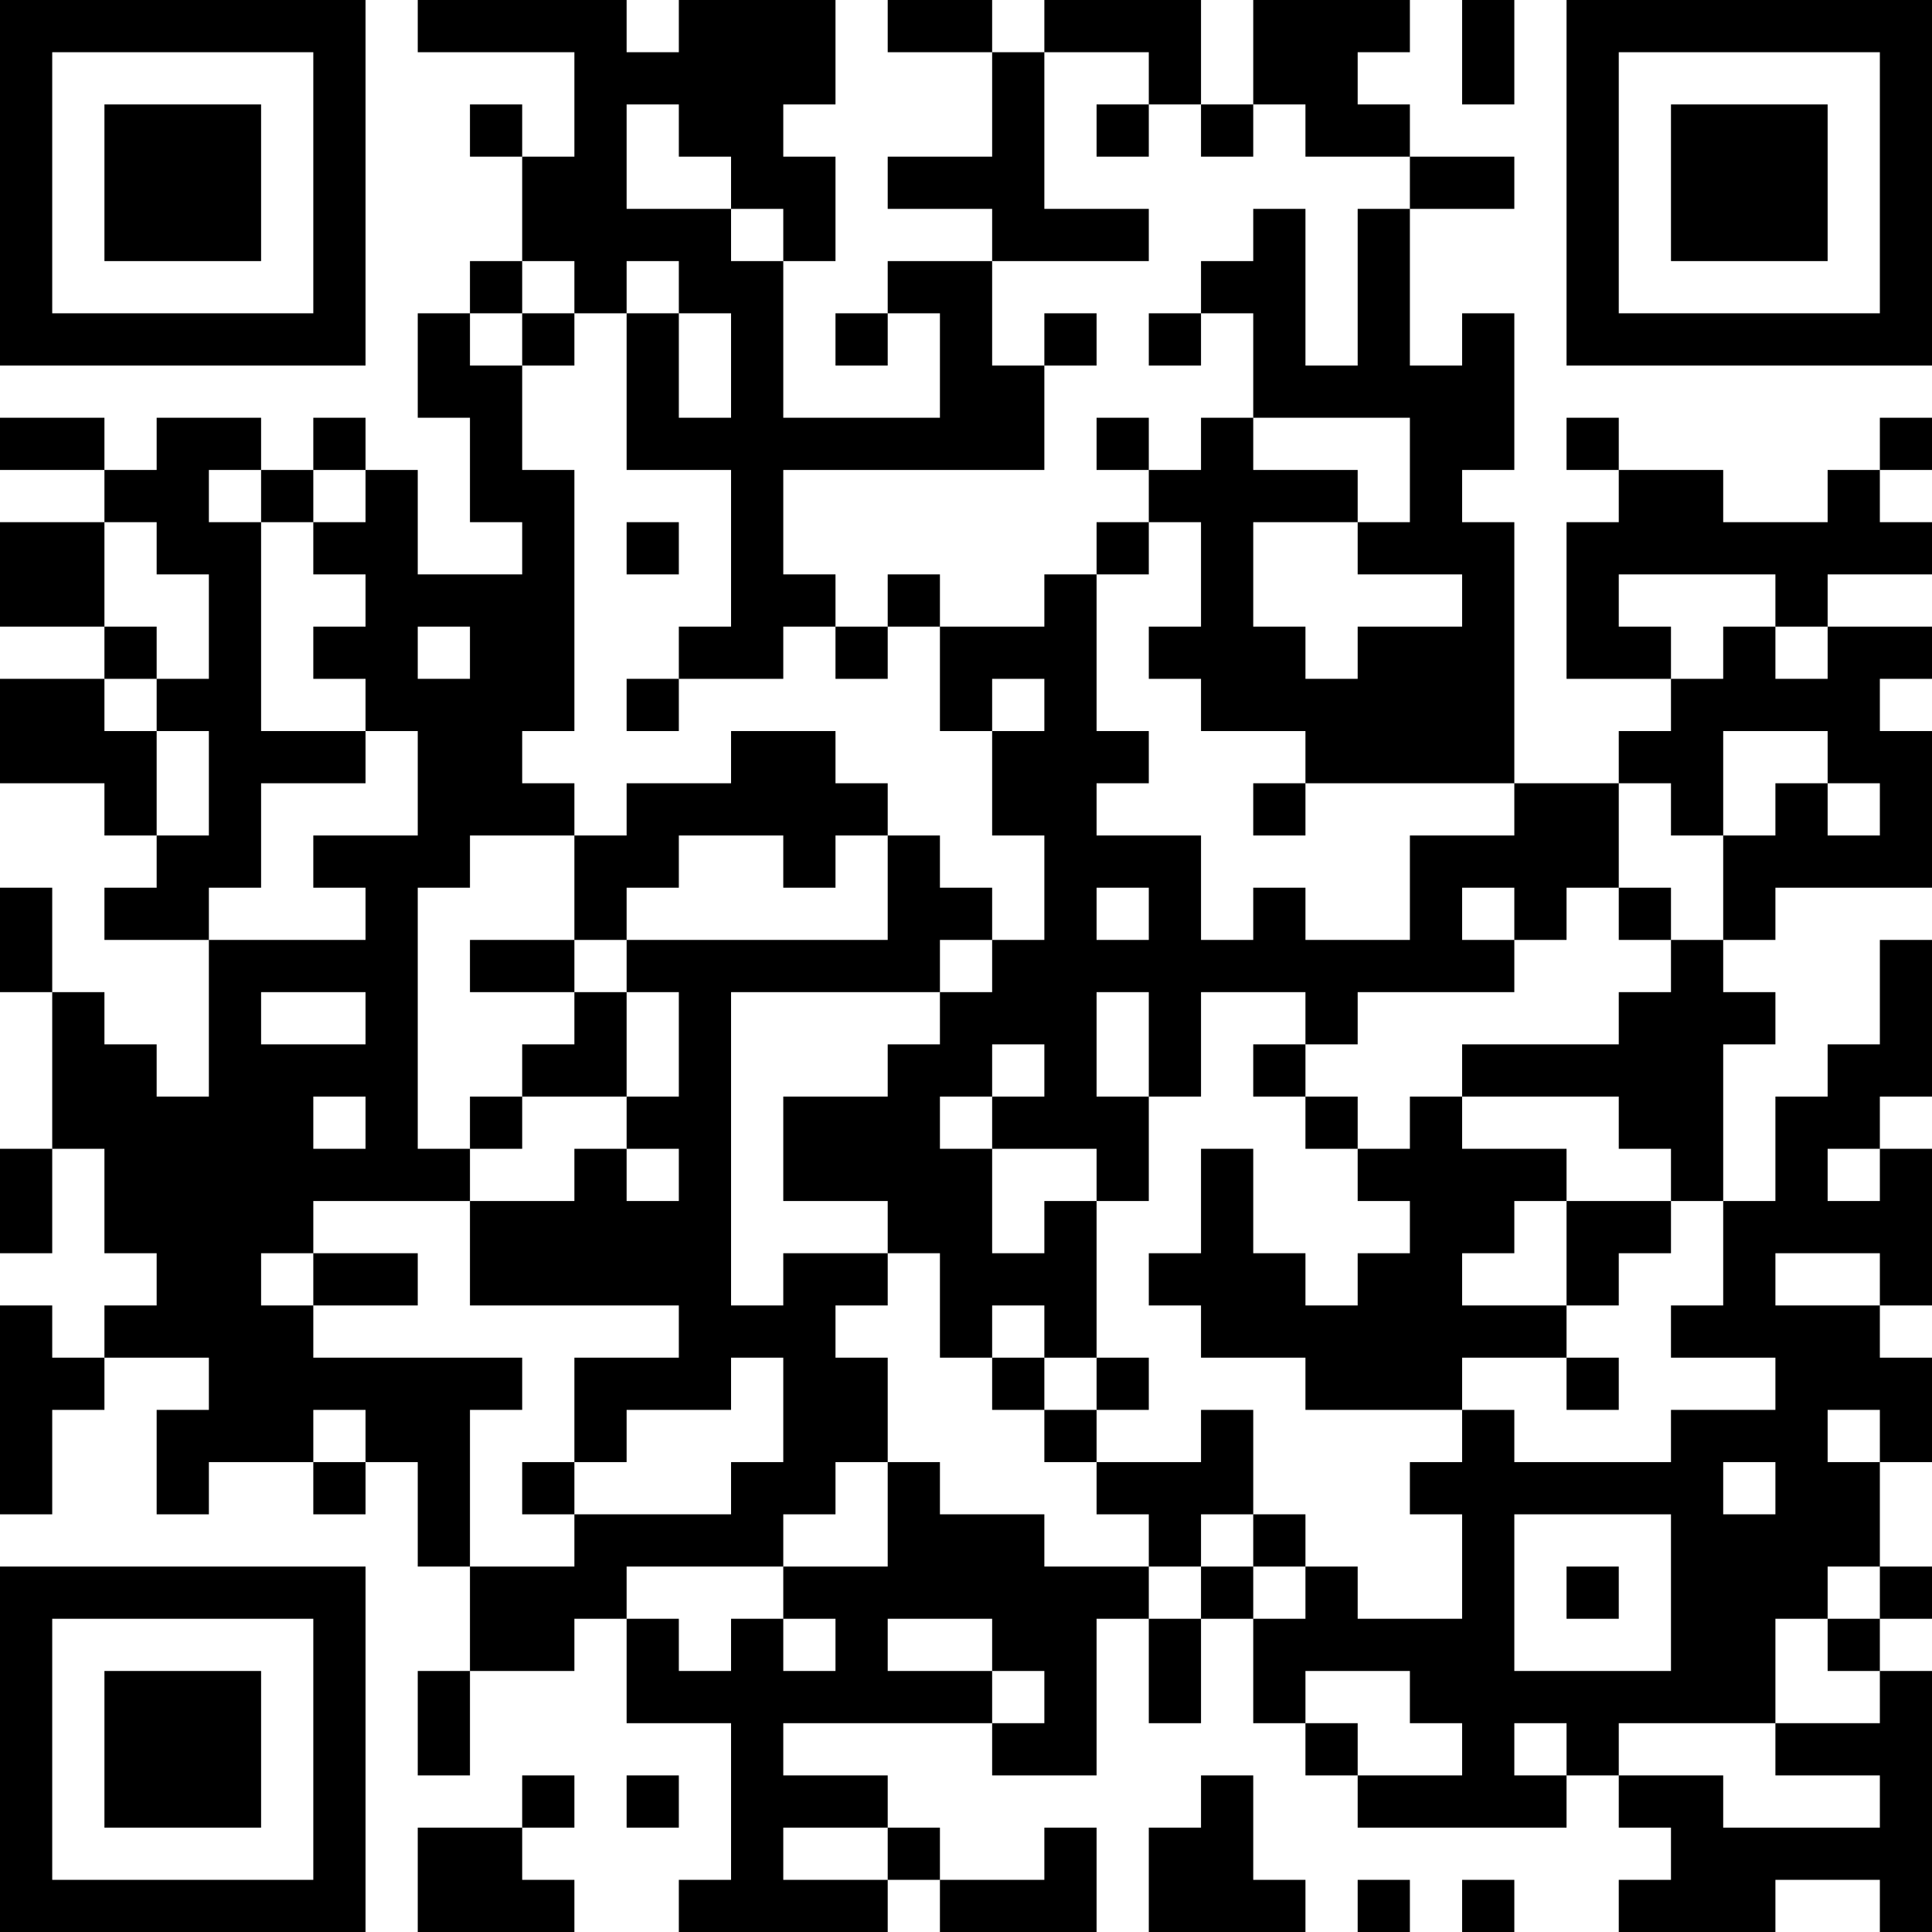 <?xml version="1.0" encoding="UTF-8"?>
<svg xmlns="http://www.w3.org/2000/svg" version="1.1" width="250" height="250" viewBox="0 0 250 250"><rect x="0" y="0" width="250" height="250" fill="#ffffff"/><g transform="scale(6.757)"><g transform="translate(0,0)"><path fill-rule="evenodd" d="M8 0L8 1L11 1L11 3L10 3L10 2L9 2L9 3L10 3L10 5L9 5L9 6L8 6L8 8L9 8L9 10L10 10L10 11L8 11L8 9L7 9L7 8L6 8L6 9L5 9L5 8L3 8L3 9L2 9L2 8L0 8L0 9L2 9L2 10L0 10L0 12L2 12L2 13L0 13L0 15L2 15L2 16L3 16L3 17L2 17L2 18L4 18L4 21L3 21L3 20L2 20L2 19L1 19L1 17L0 17L0 19L1 19L1 22L0 22L0 24L1 24L1 22L2 22L2 24L3 24L3 25L2 25L2 26L1 26L1 25L0 25L0 29L1 29L1 27L2 27L2 26L4 26L4 27L3 27L3 29L4 29L4 28L6 28L6 29L7 29L7 28L8 28L8 30L9 30L9 32L8 32L8 34L9 34L9 32L11 32L11 31L12 31L12 33L14 33L14 36L13 36L13 37L17 37L17 36L18 36L18 37L21 37L21 35L20 35L20 36L18 36L18 35L17 35L17 34L15 34L15 33L19 33L19 34L21 34L21 31L22 31L22 33L23 33L23 31L24 31L24 33L25 33L25 34L26 34L26 35L30 35L30 34L31 34L31 35L32 35L32 36L31 36L31 37L34 37L34 36L36 36L36 37L37 37L37 32L36 32L36 31L37 31L37 30L36 30L36 28L37 28L37 26L36 26L36 25L37 25L37 22L36 22L36 21L37 21L37 18L36 18L36 20L35 20L35 21L34 21L34 23L33 23L33 20L34 20L34 19L33 19L33 18L34 18L34 17L37 17L37 14L36 14L36 13L37 13L37 12L35 12L35 11L37 11L37 10L36 10L36 9L37 9L37 8L36 8L36 9L35 9L35 10L33 10L33 9L31 9L31 8L30 8L30 9L31 9L31 10L30 10L30 13L32 13L32 14L31 14L31 15L29 15L29 10L28 10L28 9L29 9L29 6L28 6L28 7L27 7L27 4L29 4L29 3L27 3L27 2L26 2L26 1L27 1L27 0L24 0L24 2L23 2L23 0L20 0L20 1L19 1L19 0L17 0L17 1L19 1L19 3L17 3L17 4L19 4L19 5L17 5L17 6L16 6L16 7L17 7L17 6L18 6L18 8L15 8L15 5L16 5L16 3L15 3L15 2L16 2L16 0L13 0L13 1L12 1L12 0ZM28 0L28 2L29 2L29 0ZM20 1L20 4L22 4L22 5L19 5L19 7L20 7L20 9L15 9L15 11L16 11L16 12L15 12L15 13L13 13L13 12L14 12L14 9L12 9L12 6L13 6L13 8L14 8L14 6L13 6L13 5L12 5L12 6L11 6L11 5L10 5L10 6L9 6L9 7L10 7L10 9L11 9L11 14L10 14L10 15L11 15L11 16L9 16L9 17L8 17L8 22L9 22L9 23L6 23L6 24L5 24L5 25L6 25L6 26L10 26L10 27L9 27L9 30L11 30L11 29L14 29L14 28L15 28L15 26L14 26L14 27L12 27L12 28L11 28L11 26L13 26L13 25L9 25L9 23L11 23L11 22L12 22L12 23L13 23L13 22L12 22L12 21L13 21L13 19L12 19L12 18L17 18L17 16L18 16L18 17L19 17L19 18L18 18L18 19L14 19L14 25L15 25L15 24L17 24L17 25L16 25L16 26L17 26L17 28L16 28L16 29L15 29L15 30L12 30L12 31L13 31L13 32L14 32L14 31L15 31L15 32L16 32L16 31L15 31L15 30L17 30L17 28L18 28L18 29L20 29L20 30L22 30L22 31L23 31L23 30L24 30L24 31L25 31L25 30L26 30L26 31L28 31L28 29L27 29L27 28L28 28L28 27L29 27L29 28L32 28L32 27L34 27L34 26L32 26L32 25L33 25L33 23L32 23L32 22L31 22L31 21L28 21L28 20L31 20L31 19L32 19L32 18L33 18L33 16L34 16L34 15L35 15L35 16L36 16L36 15L35 15L35 14L33 14L33 16L32 16L32 15L31 15L31 17L30 17L30 18L29 18L29 17L28 17L28 18L29 18L29 19L26 19L26 20L25 20L25 19L23 19L23 21L22 21L22 19L21 19L21 21L22 21L22 23L21 23L21 22L19 22L19 21L20 21L20 20L19 20L19 21L18 21L18 22L19 22L19 24L20 24L20 23L21 23L21 26L20 26L20 25L19 25L19 26L18 26L18 24L17 24L17 23L15 23L15 21L17 21L17 20L18 20L18 19L19 19L19 18L20 18L20 16L19 16L19 14L20 14L20 13L19 13L19 14L18 14L18 12L20 12L20 11L21 11L21 14L22 14L22 15L21 15L21 16L23 16L23 18L24 18L24 17L25 17L25 18L27 18L27 16L29 16L29 15L25 15L25 14L23 14L23 13L22 13L22 12L23 12L23 10L22 10L22 9L23 9L23 8L24 8L24 9L26 9L26 10L24 10L24 12L25 12L25 13L26 13L26 12L28 12L28 11L26 11L26 10L27 10L27 8L24 8L24 6L23 6L23 5L24 5L24 4L25 4L25 7L26 7L26 4L27 4L27 3L25 3L25 2L24 2L24 3L23 3L23 2L22 2L22 1ZM12 2L12 4L14 4L14 5L15 5L15 4L14 4L14 3L13 3L13 2ZM21 2L21 3L22 3L22 2ZM10 6L10 7L11 7L11 6ZM20 6L20 7L21 7L21 6ZM22 6L22 7L23 7L23 6ZM21 8L21 9L22 9L22 8ZM4 9L4 10L5 10L5 14L7 14L7 15L5 15L5 17L4 17L4 18L7 18L7 17L6 17L6 16L8 16L8 14L7 14L7 13L6 13L6 12L7 12L7 11L6 11L6 10L7 10L7 9L6 9L6 10L5 10L5 9ZM2 10L2 12L3 12L3 13L2 13L2 14L3 14L3 16L4 16L4 14L3 14L3 13L4 13L4 11L3 11L3 10ZM12 10L12 11L13 11L13 10ZM21 10L21 11L22 11L22 10ZM17 11L17 12L16 12L16 13L17 13L17 12L18 12L18 11ZM31 11L31 12L32 12L32 13L33 13L33 12L34 12L34 13L35 13L35 12L34 12L34 11ZM8 12L8 13L9 13L9 12ZM12 13L12 14L13 14L13 13ZM14 14L14 15L12 15L12 16L11 16L11 18L9 18L9 19L11 19L11 20L10 20L10 21L9 21L9 22L10 22L10 21L12 21L12 19L11 19L11 18L12 18L12 17L13 17L13 16L15 16L15 17L16 17L16 16L17 16L17 15L16 15L16 14ZM24 15L24 16L25 16L25 15ZM21 17L21 18L22 18L22 17ZM31 17L31 18L32 18L32 17ZM5 19L5 20L7 20L7 19ZM24 20L24 21L25 21L25 22L26 22L26 23L27 23L27 24L26 24L26 25L25 25L25 24L24 24L24 22L23 22L23 24L22 24L22 25L23 25L23 26L25 26L25 27L28 27L28 26L30 26L30 27L31 27L31 26L30 26L30 25L31 25L31 24L32 24L32 23L30 23L30 22L28 22L28 21L27 21L27 22L26 22L26 21L25 21L25 20ZM6 21L6 22L7 22L7 21ZM35 22L35 23L36 23L36 22ZM29 23L29 24L28 24L28 25L30 25L30 23ZM6 24L6 25L8 25L8 24ZM34 24L34 25L36 25L36 24ZM19 26L19 27L20 27L20 28L21 28L21 29L22 29L22 30L23 30L23 29L24 29L24 30L25 30L25 29L24 29L24 27L23 27L23 28L21 28L21 27L22 27L22 26L21 26L21 27L20 27L20 26ZM6 27L6 28L7 28L7 27ZM35 27L35 28L36 28L36 27ZM10 28L10 29L11 29L11 28ZM33 28L33 29L34 29L34 28ZM29 29L29 32L32 32L32 29ZM30 30L30 31L31 31L31 30ZM35 30L35 31L34 31L34 33L31 33L31 34L33 34L33 35L36 35L36 34L34 34L34 33L36 33L36 32L35 32L35 31L36 31L36 30ZM17 31L17 32L19 32L19 33L20 33L20 32L19 32L19 31ZM25 32L25 33L26 33L26 34L28 34L28 33L27 33L27 32ZM29 33L29 34L30 34L30 33ZM10 34L10 35L8 35L8 37L11 37L11 36L10 36L10 35L11 35L11 34ZM12 34L12 35L13 35L13 34ZM23 34L23 35L22 35L22 37L25 37L25 36L24 36L24 34ZM15 35L15 36L17 36L17 35ZM26 36L26 37L27 37L27 36ZM28 36L28 37L29 37L29 36ZM0 0L0 7L7 7L7 0ZM1 1L1 6L6 6L6 1ZM2 2L2 5L5 5L5 2ZM30 0L30 7L37 7L37 0ZM31 1L31 6L36 6L36 1ZM32 2L32 5L35 5L35 2ZM0 30L0 37L7 37L7 30ZM1 31L1 36L6 36L6 31ZM2 32L2 35L5 35L5 32Z" fill="#000000"/></g></g></svg>
